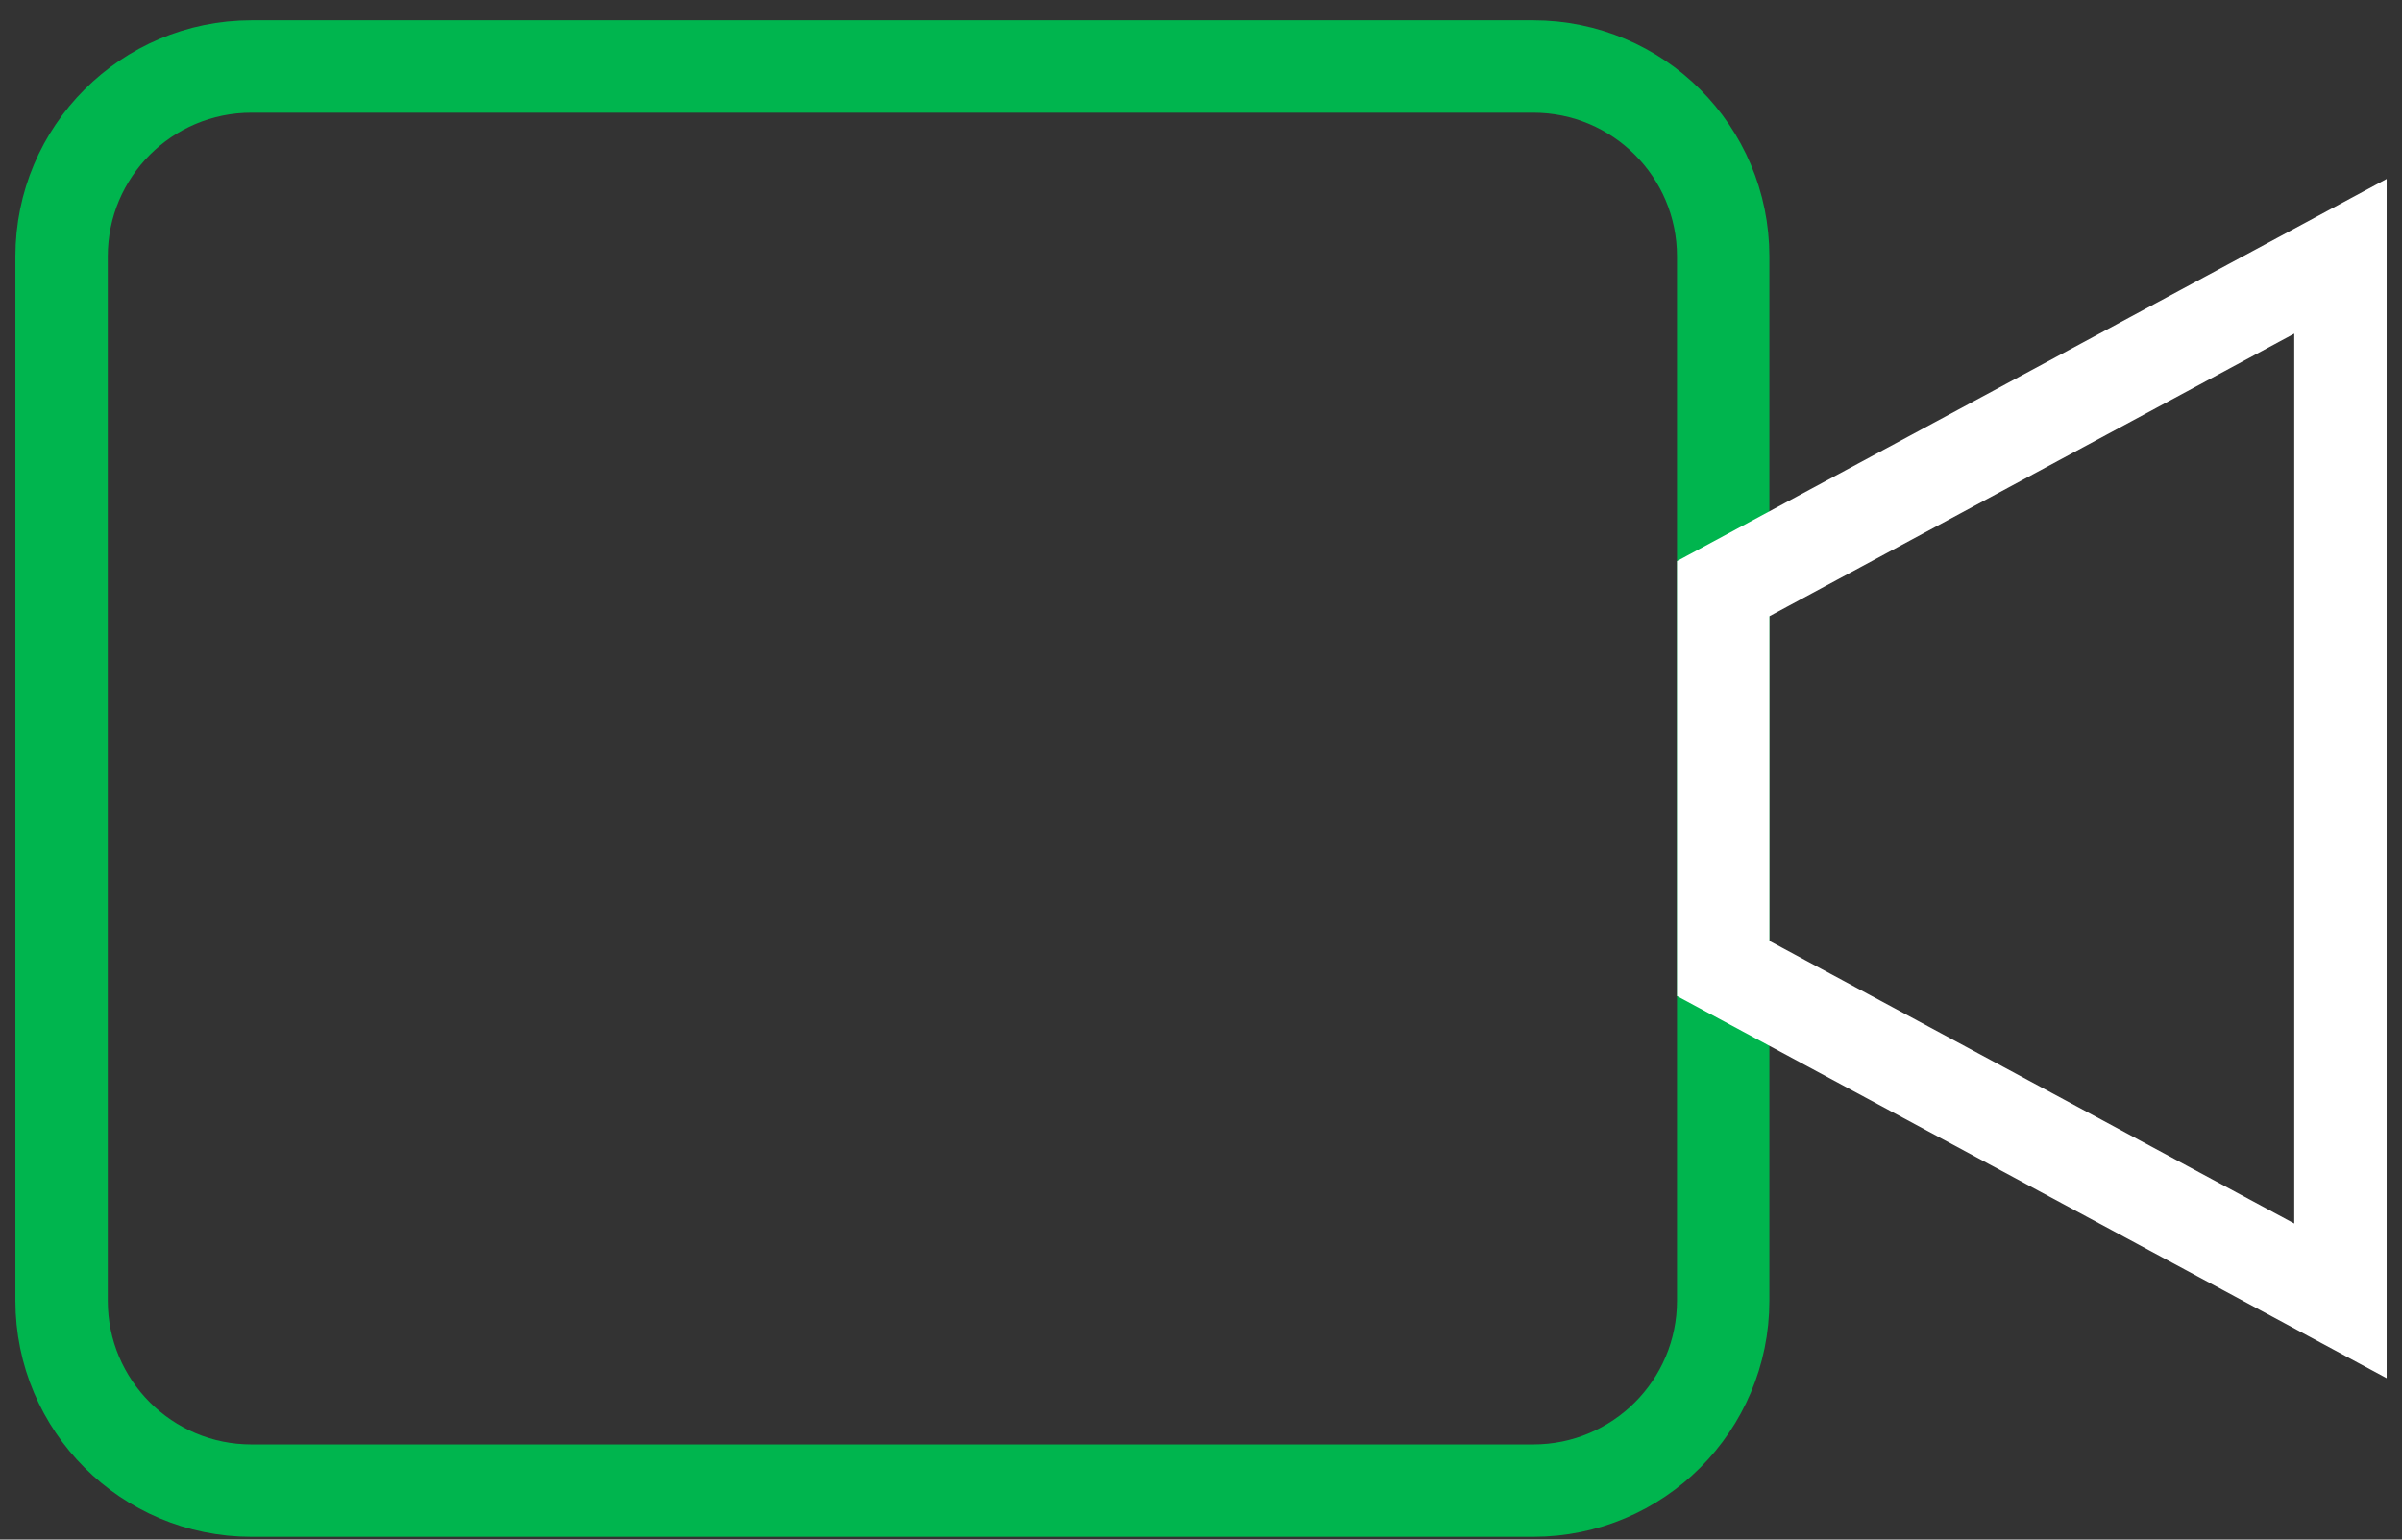 <svg width="78" height="50" viewBox="0 0 78 50" fill="none" xmlns="http://www.w3.org/2000/svg">
<rect x="0" y="0" width="78" height="50" fill="#333333" stroke="none"/>
<path fill-rule="evenodd" clip-rule="evenodd" d="M55.957 42.243C55.957 45.649 53.196 48.41 49.79 48.41H8.166C4.761 48.41 2 45.649 2 42.243V8.327C2 4.921 4.761 2.16 8.166 2.16H49.79C53.196 2.16 55.957 4.921 55.957 8.327V42.243Z" stroke="#00B54E" stroke-width="3" stroke-linecap="round"/>
<path fill-rule="evenodd" clip-rule="evenodd" d="M76.001 8.323L55.958 19.117V31.453L76.001 42.247V8.323Z" stroke="white" stroke-width="3" stroke-linecap="round"/>
</svg>
